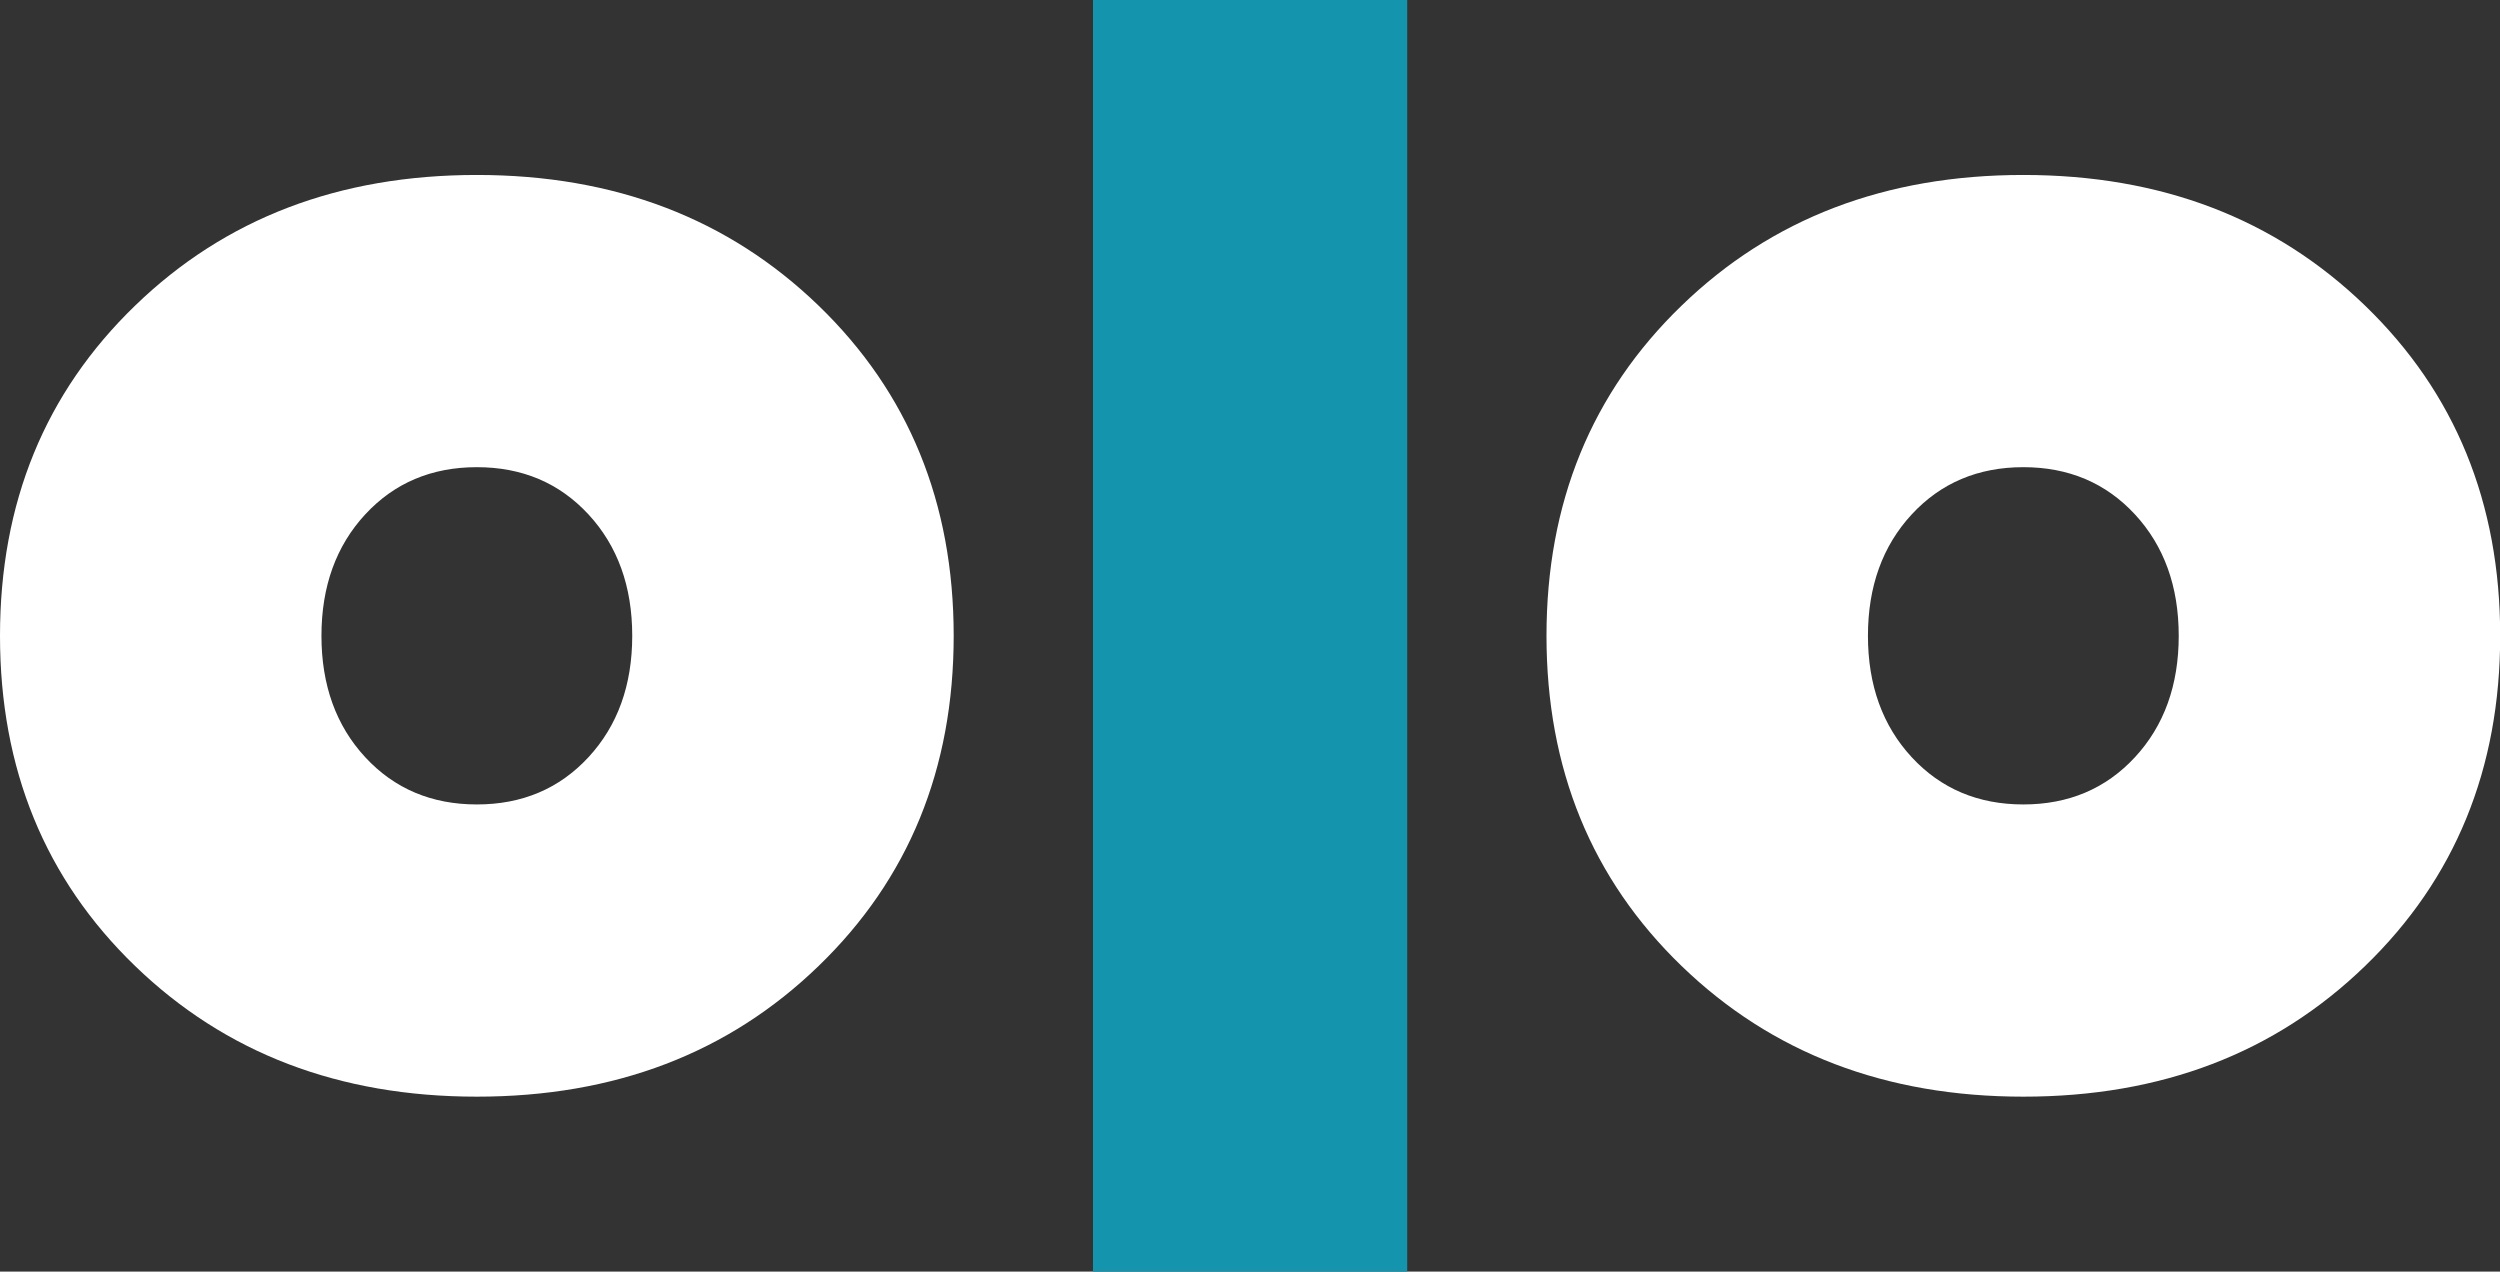 <svg width="578" height="294" viewBox="0 0 578 294" fill="none" xmlns="http://www.w3.org/2000/svg">
<rect x="0" y="0" width="578" height="294" fill="#333333" stroke="none"/>
<g clip-path="url(#clip0_1_59)">
<path d="M31.242 70.655C52.07 50.492 78.377 40.452 110.247 40.452C142.116 40.452 168.423 50.534 189.251 70.655C210.079 90.777 220.493 116.253 220.493 147C220.493 177.747 210.079 203.223 189.251 223.345C168.423 243.508 142.116 253.548 110.247 253.548C78.377 253.548 52.07 243.466 31.242 223.345C10.414 203.223 0 177.747 0 147C0 116.253 10.414 90.777 31.242 70.655ZM136.052 118.93C129.318 111.651 120.702 108.012 110.247 108.012C99.791 108.012 91.175 111.651 84.442 118.93C77.708 126.209 74.32 135.58 74.32 147C74.32 158.42 77.708 167.791 84.442 175.07C91.175 182.349 99.791 185.988 110.247 185.988C120.702 185.988 129.318 182.349 136.052 175.07C142.785 167.791 146.173 158.42 146.173 147C146.173 135.58 142.785 126.209 136.052 118.93Z" fill="white"/>
<path d="M388.791 70.655C409.619 50.492 435.926 40.452 467.795 40.452C499.665 40.452 525.972 50.534 546.8 70.655C567.628 90.777 578.042 116.253 578.042 147C578.042 177.747 567.628 203.223 546.8 223.345C525.972 243.508 499.665 253.548 467.795 253.548C435.926 253.548 409.619 243.466 388.791 223.345C367.963 203.223 357.549 177.747 357.549 147C357.549 116.253 367.963 90.777 388.791 70.655ZM493.6 118.93C486.867 111.651 478.251 108.012 467.795 108.012C457.339 108.012 448.724 111.651 441.99 118.93C435.257 126.209 431.869 135.58 431.869 147C431.869 158.42 435.257 167.791 441.99 175.07C448.724 182.349 457.339 185.988 467.795 185.988C478.251 185.988 486.867 182.349 493.6 175.07C500.334 167.791 503.722 158.42 503.722 147C503.722 135.58 500.334 126.209 493.6 118.93Z" fill="white"/>
<path d="M325.345 294H252.697V0H325.345V294Z" fill="#1595AD"/>
</g>
<defs>
<clipPath id="clip0_1_59">
<rect width="578" height="294" fill="white"/>
</clipPath>
</defs>
</svg>
